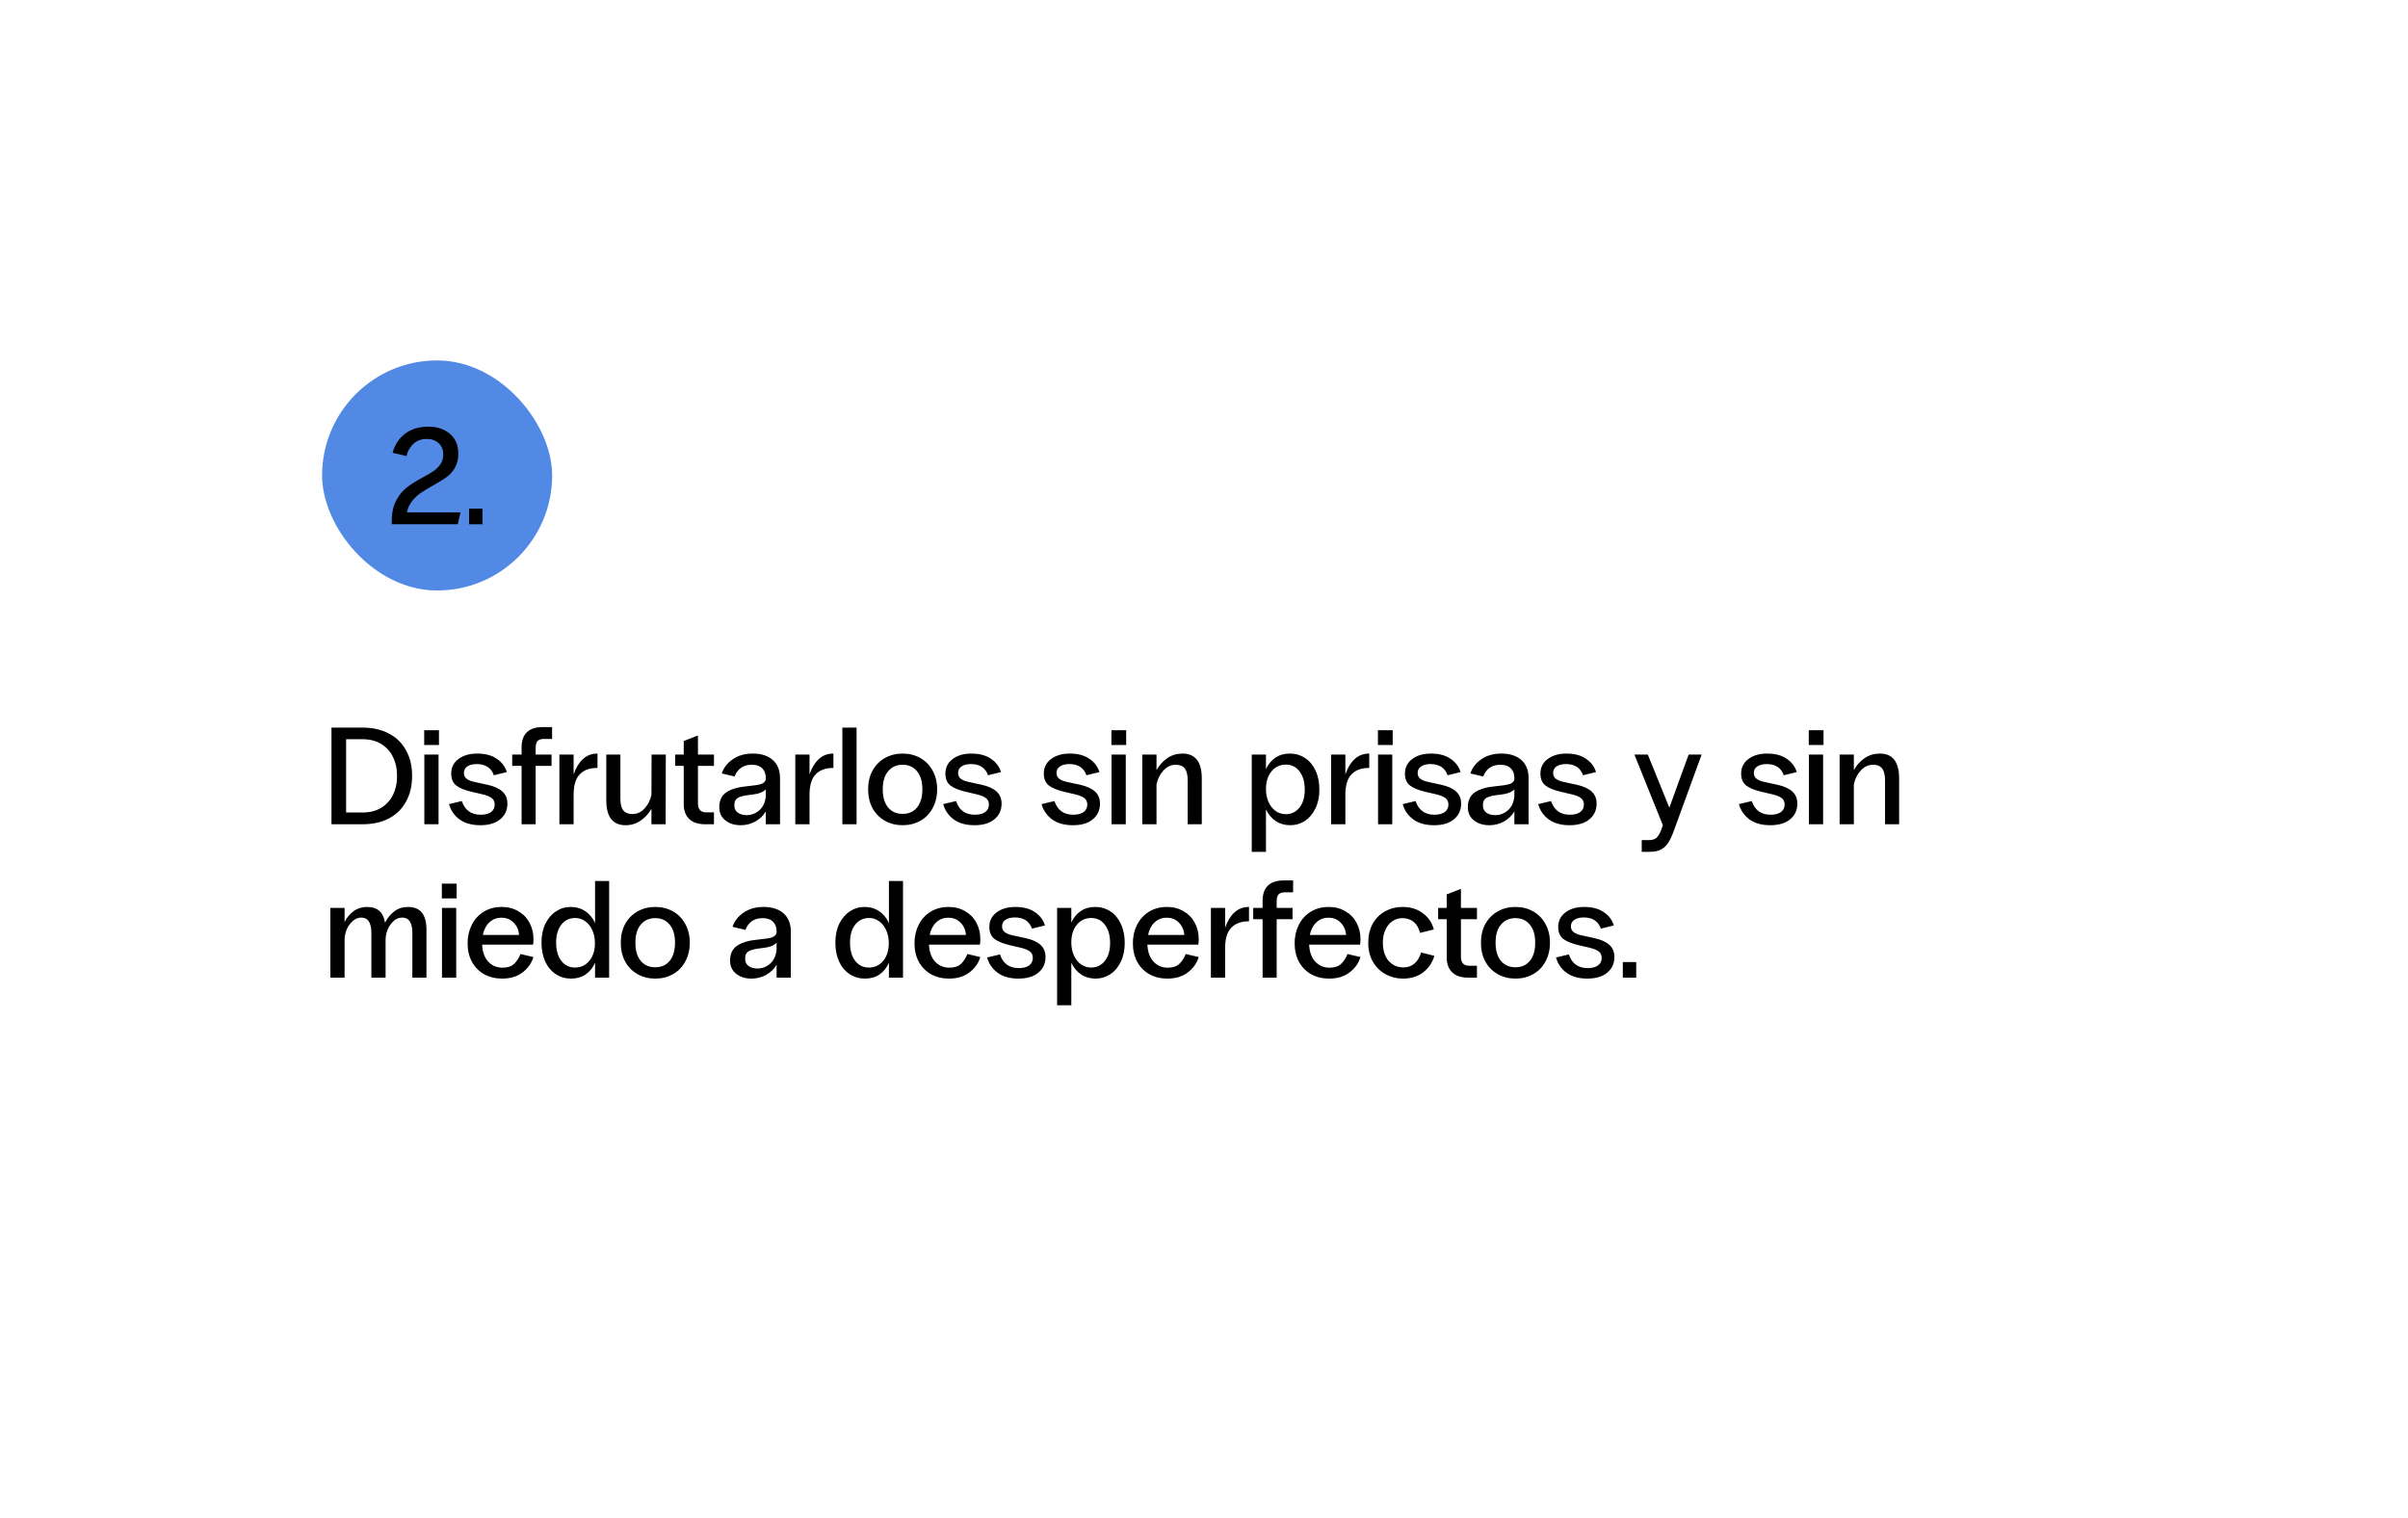 <svg xmlns="http://www.w3.org/2000/svg" fill="none" viewBox="0 0 314 198" height="198" width="314">
<rect fill="#5289E5" rx="15" height="30" width="30" y="47" x="42"></rect>
<path fill="black" d="M61.167 66.329H62.913V68.363H61.167V66.329Z"></path>
<path fill="black" d="M51.087 67.967C51.087 66.875 51.279 65.975 51.663 65.267C52.047 64.547 52.503 63.983 53.031 63.575C53.559 63.167 54.255 62.729 55.119 62.261C55.743 61.925 56.229 61.637 56.577 61.397C56.925 61.157 57.213 60.863 57.441 60.515C57.681 60.167 57.801 59.753 57.801 59.273C57.801 58.649 57.603 58.157 57.207 57.797C56.811 57.425 56.289 57.239 55.641 57.239C54.945 57.239 54.369 57.449 53.913 57.869C53.469 58.277 53.163 58.811 52.995 59.471L51.195 59.039C51.471 58.019 52.005 57.197 52.797 56.573C53.601 55.949 54.627 55.637 55.875 55.637C57.015 55.637 57.945 55.949 58.665 56.573C59.397 57.185 59.763 58.049 59.763 59.165C59.763 59.885 59.613 60.497 59.313 61.001C59.025 61.505 58.659 61.913 58.215 62.225C57.783 62.537 57.201 62.897 56.469 63.305C55.821 63.665 55.287 63.989 54.867 64.277C54.459 64.553 54.087 64.901 53.751 65.321C53.415 65.741 53.181 66.239 53.049 66.815H60.051L59.691 68.363H51.087V67.967Z"></path>
<path fill="black" d="M43.224 94.881H47.292C48.6 94.881 49.74 95.139 50.712 95.655C51.684 96.159 52.428 96.885 52.944 97.833C53.472 98.781 53.736 99.897 53.736 101.181C53.736 102.465 53.472 103.581 52.944 104.529C52.428 105.477 51.684 106.209 50.712 106.725C49.74 107.229 48.6 107.481 47.292 107.481H43.224V94.881ZM47.292 105.951C48.204 105.951 48.996 105.753 49.668 105.357C50.34 104.961 50.856 104.409 51.216 103.701C51.588 102.981 51.774 102.141 51.774 101.181C51.774 100.221 51.588 99.381 51.216 98.661C50.856 97.941 50.34 97.383 49.668 96.987C48.996 96.591 48.204 96.393 47.292 96.393H45.132V105.951H47.292ZM55.332 98.391H57.186V107.481H55.332V98.391ZM55.314 95.223H57.24V97.149H55.314V95.223ZM62.636 107.607C61.508 107.607 60.596 107.349 59.9 106.833C59.215 106.317 58.766 105.657 58.55 104.853L60.224 104.457C60.62 105.645 61.435 106.239 62.672 106.239C63.248 106.239 63.697 106.125 64.022 105.897C64.346 105.657 64.507 105.327 64.507 104.907C64.507 104.547 64.382 104.271 64.129 104.079C63.889 103.887 63.505 103.725 62.977 103.593L61.502 103.251C60.59 103.035 59.917 102.759 59.486 102.423C59.053 102.075 58.837 101.559 58.837 100.875C58.837 100.083 59.15 99.453 59.773 98.985C60.398 98.505 61.214 98.265 62.221 98.265C63.266 98.265 64.112 98.487 64.76 98.931C65.419 99.363 65.864 99.945 66.091 100.677L64.4 101.091C64.052 100.119 63.307 99.633 62.167 99.633C61.663 99.633 61.255 99.735 60.944 99.939C60.644 100.143 60.493 100.425 60.493 100.785C60.493 101.109 60.608 101.361 60.836 101.541C61.063 101.721 61.394 101.859 61.825 101.955L63.572 102.333C64.436 102.525 65.084 102.819 65.516 103.215C65.948 103.611 66.163 104.139 66.163 104.799C66.163 105.639 65.852 106.317 65.228 106.833C64.615 107.349 63.752 107.607 62.636 107.607ZM68.014 97.455C68.014 96.591 68.242 95.937 68.698 95.493C69.166 95.037 69.85 94.809 70.75 94.809H71.992V96.357H70.93C70.546 96.357 70.27 96.447 70.102 96.627C69.934 96.807 69.85 97.101 69.85 97.509V98.391H71.92V99.867H69.85V107.481H68.014V99.867H66.79V98.391H68.014V97.455ZM72.945 98.391H74.799V100.983C75.075 100.155 75.471 99.495 75.987 99.003C76.515 98.511 77.145 98.265 77.877 98.265H77.913V100.137C76.893 100.137 76.119 100.419 75.591 100.983C75.063 101.535 74.799 102.417 74.799 103.629V107.481H72.945V98.391ZM86.801 107.481H84.947V105.465C84.587 106.101 84.113 106.617 83.525 107.013C82.949 107.409 82.301 107.607 81.581 107.607C79.901 107.607 79.061 106.527 79.061 104.367V98.391H80.897V104.097C80.897 104.841 81.023 105.369 81.275 105.681C81.539 105.993 81.935 106.149 82.463 106.149C83.075 106.149 83.603 105.909 84.047 105.429C84.503 104.937 84.803 104.337 84.947 103.629L84.965 98.391H86.819L86.801 107.481ZM91.912 107.481C91.036 107.481 90.358 107.253 89.878 106.797C89.398 106.341 89.158 105.687 89.158 104.835V99.867H88.042V98.391H89.158V96.627L91.012 95.907V98.391H93.1V99.867H91.012V104.781C91.012 105.153 91.102 105.441 91.282 105.645C91.474 105.837 91.744 105.933 92.092 105.933H93.1V107.481H91.912ZM99.86 101.451C99.86 100.911 99.704 100.491 99.392 100.191C99.08 99.879 98.63 99.723 98.042 99.723C96.938 99.723 96.188 100.233 95.792 101.253L94.118 100.857C94.37 100.101 94.85 99.483 95.558 99.003C96.266 98.511 97.13 98.265 98.15 98.265C99.278 98.265 100.154 98.547 100.778 99.111C101.402 99.663 101.714 100.455 101.714 101.487V107.481H99.86V105.807C99.524 106.371 99.062 106.815 98.474 107.139C97.898 107.451 97.268 107.607 96.584 107.607C95.78 107.607 95.114 107.397 94.586 106.977C94.058 106.557 93.794 105.981 93.794 105.249C93.794 104.373 94.106 103.725 94.73 103.305C95.354 102.885 96.278 102.621 97.502 102.513C98.306 102.441 98.882 102.351 99.23 102.243C99.59 102.123 99.8 101.919 99.86 101.631V101.451ZM95.756 104.997C95.756 105.429 95.906 105.753 96.206 105.969C96.518 106.185 96.902 106.293 97.358 106.293C97.982 106.293 98.534 106.083 99.014 105.663C99.506 105.231 99.788 104.619 99.86 103.827V102.927C99.524 103.299 98.9 103.533 97.988 103.629C97.208 103.701 96.638 103.827 96.278 104.007C95.93 104.187 95.756 104.517 95.756 104.997ZM103.707 98.391H105.561V100.983C105.837 100.155 106.233 99.495 106.749 99.003C107.277 98.511 107.907 98.265 108.639 98.265H108.675V100.137C107.655 100.137 106.881 100.419 106.353 100.983C105.825 101.535 105.561 102.417 105.561 103.629V107.481H103.707V98.391ZM109.842 94.881H111.696V107.481H109.842V94.881ZM117.702 107.607C116.85 107.607 116.082 107.415 115.398 107.031C114.714 106.647 114.174 106.101 113.778 105.393C113.394 104.673 113.202 103.851 113.202 102.927C113.202 102.003 113.394 101.187 113.778 100.479C114.174 99.771 114.714 99.225 115.398 98.841C116.082 98.457 116.85 98.265 117.702 98.265C118.554 98.265 119.322 98.457 120.006 98.841C120.69 99.225 121.224 99.771 121.608 100.479C122.004 101.187 122.202 102.003 122.202 102.927C122.202 103.851 122.004 104.673 121.608 105.393C121.224 106.101 120.69 106.647 120.006 107.031C119.322 107.415 118.554 107.607 117.702 107.607ZM115.11 102.927C115.11 103.947 115.344 104.739 115.812 105.303C116.28 105.855 116.91 106.131 117.702 106.131C118.494 106.131 119.118 105.855 119.574 105.303C120.042 104.739 120.276 103.947 120.276 102.927C120.276 101.907 120.042 101.121 119.574 100.569C119.118 100.005 118.494 99.723 117.702 99.723C116.91 99.723 116.28 100.005 115.812 100.569C115.344 101.121 115.11 101.907 115.11 102.927ZM127.077 107.607C125.949 107.607 125.037 107.349 124.341 106.833C123.657 106.317 123.207 105.657 122.991 104.853L124.665 104.457C125.061 105.645 125.877 106.239 127.113 106.239C127.689 106.239 128.139 106.125 128.463 105.897C128.787 105.657 128.949 105.327 128.949 104.907C128.949 104.547 128.823 104.271 128.571 104.079C128.331 103.887 127.947 103.725 127.419 103.593L125.943 103.251C125.031 103.035 124.359 102.759 123.927 102.423C123.495 102.075 123.279 101.559 123.279 100.875C123.279 100.083 123.591 99.453 124.215 98.985C124.839 98.505 125.655 98.265 126.663 98.265C127.707 98.265 128.553 98.487 129.201 98.931C129.861 99.363 130.305 99.945 130.533 100.677L128.841 101.091C128.493 100.119 127.749 99.633 126.609 99.633C126.105 99.633 125.697 99.735 125.385 99.939C125.085 100.143 124.935 100.425 124.935 100.785C124.935 101.109 125.049 101.361 125.277 101.541C125.505 101.721 125.835 101.859 126.267 101.955L128.013 102.333C128.877 102.525 129.525 102.819 129.957 103.215C130.389 103.611 130.605 104.139 130.605 104.799C130.605 105.639 130.293 106.317 129.669 106.833C129.057 107.349 128.193 107.607 127.077 107.607ZM139.909 107.607C138.781 107.607 137.869 107.349 137.173 106.833C136.489 106.317 136.039 105.657 135.823 104.853L137.497 104.457C137.893 105.645 138.709 106.239 139.945 106.239C140.521 106.239 140.971 106.125 141.295 105.897C141.619 105.657 141.781 105.327 141.781 104.907C141.781 104.547 141.655 104.271 141.403 104.079C141.163 103.887 140.779 103.725 140.251 103.593L138.775 103.251C137.863 103.035 137.191 102.759 136.759 102.423C136.327 102.075 136.111 101.559 136.111 100.875C136.111 100.083 136.423 99.453 137.047 98.985C137.671 98.505 138.487 98.265 139.495 98.265C140.539 98.265 141.385 98.487 142.033 98.931C142.693 99.363 143.137 99.945 143.365 100.677L141.673 101.091C141.325 100.119 140.581 99.633 139.441 99.633C138.937 99.633 138.529 99.735 138.217 99.939C137.917 100.143 137.767 100.425 137.767 100.785C137.767 101.109 137.881 101.361 138.109 101.541C138.337 101.721 138.667 101.859 139.099 101.955L140.845 102.333C141.709 102.525 142.357 102.819 142.789 103.215C143.221 103.611 143.437 104.139 143.437 104.799C143.437 105.639 143.125 106.317 142.501 106.833C141.889 107.349 141.025 107.607 139.909 107.607ZM144.945 98.391H146.799V107.481H144.945V98.391ZM144.927 95.223H146.853V97.149H144.927V95.223ZM148.953 98.391H150.807V100.425C151.167 99.777 151.635 99.255 152.211 98.859C152.799 98.463 153.459 98.265 154.191 98.265C155.871 98.265 156.711 99.345 156.711 101.505V107.481H154.875V101.775C154.875 101.031 154.743 100.503 154.479 100.191C154.227 99.879 153.837 99.723 153.309 99.723C152.697 99.723 152.163 99.975 151.707 100.479C151.251 100.971 150.951 101.577 150.807 102.297V107.481H148.953V98.391ZM163.226 98.391H165.08V100.299C165.368 99.663 165.776 99.165 166.304 98.805C166.832 98.445 167.462 98.265 168.194 98.265C168.926 98.265 169.586 98.457 170.174 98.841C170.762 99.225 171.218 99.771 171.542 100.479C171.878 101.187 172.046 102.015 172.046 102.963C172.046 103.899 171.872 104.721 171.524 105.429C171.188 106.125 170.732 106.665 170.156 107.049C169.58 107.421 168.944 107.607 168.248 107.607C167.528 107.607 166.898 107.427 166.358 107.067C165.818 106.707 165.392 106.197 165.08 105.537V111.081H163.226V98.391ZM165.08 102.891C165.08 103.527 165.194 104.097 165.422 104.601C165.65 105.093 165.956 105.477 166.34 105.753C166.736 106.029 167.174 106.167 167.654 106.167C168.398 106.167 168.998 105.879 169.454 105.303C169.91 104.727 170.138 103.947 170.138 102.963C170.138 101.967 169.91 101.175 169.454 100.587C169.01 99.999 168.422 99.705 167.69 99.705C166.91 99.705 166.28 99.999 165.8 100.587C165.32 101.175 165.08 101.943 165.08 102.891ZM173.58 98.391H175.434V100.983C175.71 100.155 176.106 99.495 176.622 99.003C177.15 98.511 177.78 98.265 178.512 98.265H178.548V100.137C177.528 100.137 176.754 100.419 176.226 100.983C175.698 101.535 175.434 102.417 175.434 103.629V107.481H173.58V98.391ZM179.697 98.391H181.551V107.481H179.697V98.391ZM179.679 95.223H181.605V97.149H179.679V95.223ZM187.001 107.607C185.873 107.607 184.961 107.349 184.265 106.833C183.581 106.317 183.131 105.657 182.915 104.853L184.589 104.457C184.985 105.645 185.801 106.239 187.037 106.239C187.613 106.239 188.063 106.125 188.387 105.897C188.711 105.657 188.873 105.327 188.873 104.907C188.873 104.547 188.747 104.271 188.495 104.079C188.255 103.887 187.871 103.725 187.343 103.593L185.867 103.251C184.955 103.035 184.283 102.759 183.851 102.423C183.419 102.075 183.203 101.559 183.203 100.875C183.203 100.083 183.515 99.453 184.139 98.985C184.763 98.505 185.579 98.265 186.587 98.265C187.631 98.265 188.477 98.487 189.125 98.931C189.785 99.363 190.229 99.945 190.457 100.677L188.765 101.091C188.417 100.119 187.673 99.633 186.533 99.633C186.029 99.633 185.621 99.735 185.309 99.939C185.009 100.143 184.859 100.425 184.859 100.785C184.859 101.109 184.973 101.361 185.201 101.541C185.429 101.721 185.759 101.859 186.191 101.955L187.937 102.333C188.801 102.525 189.449 102.819 189.881 103.215C190.313 103.611 190.529 104.139 190.529 104.799C190.529 105.639 190.217 106.317 189.593 106.833C188.981 107.349 188.117 107.607 187.001 107.607ZM197.472 101.451C197.472 100.911 197.316 100.491 197.004 100.191C196.692 99.879 196.242 99.723 195.654 99.723C194.55 99.723 193.8 100.233 193.404 101.253L191.73 100.857C191.982 100.101 192.462 99.483 193.17 99.003C193.878 98.511 194.742 98.265 195.762 98.265C196.89 98.265 197.766 98.547 198.39 99.111C199.014 99.663 199.326 100.455 199.326 101.487V107.481H197.472V105.807C197.136 106.371 196.674 106.815 196.086 107.139C195.51 107.451 194.88 107.607 194.196 107.607C193.392 107.607 192.726 107.397 192.198 106.977C191.67 106.557 191.406 105.981 191.406 105.249C191.406 104.373 191.718 103.725 192.342 103.305C192.966 102.885 193.89 102.621 195.114 102.513C195.918 102.441 196.494 102.351 196.842 102.243C197.202 102.123 197.412 101.919 197.472 101.631V101.451ZM193.368 104.997C193.368 105.429 193.518 105.753 193.818 105.969C194.13 106.185 194.514 106.293 194.97 106.293C195.594 106.293 196.146 106.083 196.626 105.663C197.118 105.231 197.4 104.619 197.472 103.827V102.927C197.136 103.299 196.512 103.533 195.6 103.629C194.82 103.701 194.25 103.827 193.89 104.007C193.542 104.187 193.368 104.517 193.368 104.997ZM204.667 107.607C203.539 107.607 202.627 107.349 201.931 106.833C201.247 106.317 200.797 105.657 200.581 104.853L202.255 104.457C202.651 105.645 203.467 106.239 204.703 106.239C205.279 106.239 205.729 106.125 206.053 105.897C206.377 105.657 206.539 105.327 206.539 104.907C206.539 104.547 206.413 104.271 206.161 104.079C205.921 103.887 205.537 103.725 205.009 103.593L203.533 103.251C202.621 103.035 201.949 102.759 201.517 102.423C201.085 102.075 200.869 101.559 200.869 100.875C200.869 100.083 201.181 99.453 201.805 98.985C202.429 98.505 203.245 98.265 204.253 98.265C205.297 98.265 206.143 98.487 206.791 98.931C207.451 99.363 207.895 99.945 208.123 100.677L206.431 101.091C206.083 100.119 205.339 99.633 204.199 99.633C203.695 99.633 203.287 99.735 202.975 99.939C202.675 100.143 202.525 100.425 202.525 100.785C202.525 101.109 202.639 101.361 202.867 101.541C203.095 101.721 203.425 101.859 203.857 101.955L205.603 102.333C206.467 102.525 207.115 102.819 207.547 103.215C207.979 103.611 208.195 104.139 208.195 104.799C208.195 105.639 207.883 106.317 207.259 106.833C206.647 107.349 205.783 107.607 204.667 107.607ZM214.079 109.551H214.961C215.441 109.551 215.789 109.449 216.005 109.245C216.233 109.041 216.437 108.699 216.617 108.219L216.833 107.607L213.125 98.391H214.871L217.679 105.321L220.199 98.391H221.891L218.327 108.165C218.063 108.909 217.799 109.485 217.535 109.893C217.271 110.301 216.947 110.601 216.563 110.793C216.179 110.985 215.675 111.081 215.051 111.081H214.079V109.551ZM230.841 107.607C229.713 107.607 228.801 107.349 228.105 106.833C227.421 106.317 226.971 105.657 226.755 104.853L228.429 104.457C228.825 105.645 229.641 106.239 230.877 106.239C231.453 106.239 231.903 106.125 232.227 105.897C232.551 105.657 232.713 105.327 232.713 104.907C232.713 104.547 232.587 104.271 232.335 104.079C232.095 103.887 231.711 103.725 231.183 103.593L229.707 103.251C228.795 103.035 228.123 102.759 227.691 102.423C227.259 102.075 227.043 101.559 227.043 100.875C227.043 100.083 227.355 99.453 227.979 98.985C228.603 98.505 229.419 98.265 230.427 98.265C231.471 98.265 232.317 98.487 232.965 98.931C233.625 99.363 234.069 99.945 234.297 100.677L232.605 101.091C232.257 100.119 231.513 99.633 230.373 99.633C229.869 99.633 229.461 99.735 229.149 99.939C228.849 100.143 228.699 100.425 228.699 100.785C228.699 101.109 228.813 101.361 229.041 101.541C229.269 101.721 229.599 101.859 230.031 101.955L231.777 102.333C232.641 102.525 233.289 102.819 233.721 103.215C234.153 103.611 234.369 104.139 234.369 104.799C234.369 105.639 234.057 106.317 233.433 106.833C232.821 107.349 231.957 107.607 230.841 107.607ZM235.877 98.391H237.731V107.481H235.877V98.391ZM235.859 95.223H237.785V97.149H235.859V95.223ZM239.885 98.391H241.739V100.425C242.099 99.777 242.567 99.255 243.143 98.859C243.731 98.463 244.391 98.265 245.123 98.265C246.803 98.265 247.643 99.345 247.643 101.505V107.481H245.807V101.775C245.807 101.031 245.675 100.503 245.411 100.191C245.159 99.879 244.769 99.723 244.241 99.723C243.629 99.723 243.095 99.975 242.639 100.479C242.183 100.971 241.883 101.577 241.739 102.297V107.481H239.885V98.391ZM43.08 118.391H44.934V120.227C45.234 119.639 45.63 119.165 46.122 118.805C46.614 118.445 47.196 118.265 47.868 118.265C49.212 118.265 49.992 118.949 50.208 120.317C50.52 119.705 50.922 119.213 51.414 118.841C51.918 118.457 52.518 118.265 53.214 118.265C54.81 118.265 55.608 119.249 55.608 121.217V127.481H53.772V121.667C53.772 120.323 53.334 119.651 52.458 119.651C52.038 119.651 51.66 119.801 51.324 120.101C51 120.389 50.742 120.761 50.55 121.217C50.37 121.661 50.28 122.111 50.28 122.567V127.481H48.426V121.667C48.426 120.323 47.988 119.651 47.112 119.651C46.704 119.651 46.332 119.801 45.996 120.101C45.66 120.389 45.396 120.761 45.204 121.217C45.024 121.661 44.934 122.111 44.934 122.567V127.481H43.08V118.391ZM57.635 118.391H59.489V127.481H57.635V118.391ZM57.617 115.223H59.543V117.149H57.617V115.223ZM65.477 127.607C64.589 127.607 63.803 127.415 63.119 127.031C62.447 126.647 61.919 126.107 61.535 125.411C61.163 124.715 60.977 123.905 60.977 122.981C60.977 122.117 61.157 121.325 61.517 120.605C61.877 119.885 62.393 119.315 63.065 118.895C63.749 118.475 64.535 118.265 65.423 118.265C66.239 118.265 66.959 118.451 67.583 118.823C68.219 119.183 68.705 119.681 69.041 120.317C69.389 120.953 69.563 121.667 69.563 122.459C69.563 122.723 69.545 122.963 69.509 123.179H62.867C62.915 124.139 63.185 124.883 63.677 125.411C64.169 125.927 64.793 126.185 65.549 126.185C66.173 126.185 66.665 126.023 67.025 125.699C67.385 125.363 67.667 124.931 67.871 124.403L69.563 124.799C69.311 125.615 68.831 126.287 68.123 126.815C67.427 127.343 66.545 127.607 65.477 127.607ZM67.691 121.919C67.631 121.259 67.391 120.719 66.971 120.299C66.563 119.879 66.035 119.669 65.387 119.669C64.763 119.669 64.235 119.873 63.803 120.281C63.383 120.677 63.101 121.223 62.957 121.919H67.691ZM77.595 125.537C77.307 126.185 76.899 126.695 76.371 127.067C75.843 127.427 75.207 127.607 74.463 127.607C73.731 127.607 73.071 127.415 72.483 127.031C71.895 126.647 71.433 126.101 71.097 125.393C70.773 124.685 70.611 123.857 70.611 122.909C70.611 121.973 70.779 121.157 71.115 120.461C71.463 119.753 71.925 119.213 72.501 118.841C73.077 118.457 73.713 118.265 74.409 118.265C75.141 118.265 75.777 118.451 76.317 118.823C76.869 119.183 77.295 119.699 77.595 120.371V114.881H79.431V127.481H77.595V125.537ZM72.519 122.909C72.519 123.905 72.741 124.697 73.185 125.285C73.641 125.873 74.235 126.167 74.967 126.167C75.747 126.167 76.377 125.873 76.857 125.285C77.337 124.697 77.577 123.929 77.577 122.981C77.577 122.345 77.463 121.781 77.235 121.289C77.007 120.785 76.695 120.395 76.299 120.119C75.915 119.843 75.483 119.705 75.003 119.705C74.259 119.705 73.659 119.993 73.203 120.569C72.747 121.145 72.519 121.925 72.519 122.909ZM85.447 127.607C84.594 127.607 83.826 127.415 83.142 127.031C82.459 126.647 81.918 126.101 81.522 125.393C81.138 124.673 80.947 123.851 80.947 122.927C80.947 122.003 81.138 121.187 81.522 120.479C81.918 119.771 82.459 119.225 83.142 118.841C83.826 118.457 84.594 118.265 85.447 118.265C86.299 118.265 87.067 118.457 87.751 118.841C88.434 119.225 88.969 119.771 89.353 120.479C89.749 121.187 89.947 122.003 89.947 122.927C89.947 123.851 89.749 124.673 89.353 125.393C88.969 126.101 88.434 126.647 87.751 127.031C87.067 127.415 86.299 127.607 85.447 127.607ZM82.855 122.927C82.855 123.947 83.088 124.739 83.556 125.303C84.025 125.855 84.654 126.131 85.447 126.131C86.239 126.131 86.862 125.855 87.319 125.303C87.787 124.739 88.02 123.947 88.02 122.927C88.02 121.907 87.787 121.121 87.319 120.569C86.862 120.005 86.239 119.723 85.447 119.723C84.654 119.723 84.025 120.005 83.556 120.569C83.088 121.121 82.855 121.907 82.855 122.927ZM101.267 121.451C101.267 120.911 101.111 120.491 100.799 120.191C100.487 119.879 100.037 119.723 99.449 119.723C98.345 119.723 97.595 120.233 97.199 121.253L95.525 120.857C95.777 120.101 96.257 119.483 96.965 119.003C97.673 118.511 98.537 118.265 99.557 118.265C100.685 118.265 101.561 118.547 102.185 119.111C102.809 119.663 103.121 120.455 103.121 121.487V127.481H101.267V125.807C100.931 126.371 100.469 126.815 99.881 127.139C99.305 127.451 98.675 127.607 97.991 127.607C97.187 127.607 96.521 127.397 95.993 126.977C95.465 126.557 95.201 125.981 95.201 125.249C95.201 124.373 95.513 123.725 96.137 123.305C96.761 122.885 97.685 122.621 98.909 122.513C99.713 122.441 100.289 122.351 100.637 122.243C100.997 122.123 101.207 121.919 101.267 121.631V121.451ZM97.163 124.997C97.163 125.429 97.313 125.753 97.613 125.969C97.925 126.185 98.309 126.293 98.765 126.293C99.389 126.293 99.941 126.083 100.421 125.663C100.913 125.231 101.195 124.619 101.267 123.827V122.927C100.931 123.299 100.307 123.533 99.395 123.629C98.615 123.701 98.045 123.827 97.685 124.007C97.337 124.187 97.163 124.517 97.163 124.997ZM115.915 125.537C115.627 126.185 115.219 126.695 114.691 127.067C114.163 127.427 113.527 127.607 112.783 127.607C112.051 127.607 111.391 127.415 110.803 127.031C110.215 126.647 109.753 126.101 109.417 125.393C109.093 124.685 108.931 123.857 108.931 122.909C108.931 121.973 109.099 121.157 109.435 120.461C109.783 119.753 110.245 119.213 110.821 118.841C111.397 118.457 112.033 118.265 112.729 118.265C113.461 118.265 114.097 118.451 114.637 118.823C115.189 119.183 115.615 119.699 115.915 120.371V114.881H117.751V127.481H115.915V125.537ZM110.839 122.909C110.839 123.905 111.061 124.697 111.505 125.285C111.961 125.873 112.555 126.167 113.287 126.167C114.067 126.167 114.697 125.873 115.177 125.285C115.657 124.697 115.897 123.929 115.897 122.981C115.897 122.345 115.783 121.781 115.555 121.289C115.327 120.785 115.015 120.395 114.619 120.119C114.235 119.843 113.803 119.705 113.323 119.705C112.579 119.705 111.979 119.993 111.523 120.569C111.067 121.145 110.839 121.925 110.839 122.909ZM123.749 127.607C122.861 127.607 122.075 127.415 121.391 127.031C120.719 126.647 120.191 126.107 119.807 125.411C119.435 124.715 119.249 123.905 119.249 122.981C119.249 122.117 119.429 121.325 119.789 120.605C120.149 119.885 120.665 119.315 121.337 118.895C122.021 118.475 122.807 118.265 123.695 118.265C124.511 118.265 125.231 118.451 125.855 118.823C126.491 119.183 126.977 119.681 127.313 120.317C127.661 120.953 127.835 121.667 127.835 122.459C127.835 122.723 127.817 122.963 127.781 123.179H121.139C121.187 124.139 121.457 124.883 121.949 125.411C122.441 125.927 123.065 126.185 123.821 126.185C124.445 126.185 124.937 126.023 125.297 125.699C125.657 125.363 125.939 124.931 126.143 124.403L127.835 124.799C127.583 125.615 127.103 126.287 126.395 126.815C125.699 127.343 124.817 127.607 123.749 127.607ZM125.963 121.919C125.903 121.259 125.663 120.719 125.243 120.299C124.835 119.879 124.307 119.669 123.659 119.669C123.035 119.669 122.507 119.873 122.075 120.281C121.655 120.677 121.373 121.223 121.229 121.919H125.963ZM132.807 127.607C131.679 127.607 130.767 127.349 130.071 126.833C129.387 126.317 128.937 125.657 128.721 124.853L130.395 124.457C130.791 125.645 131.607 126.239 132.843 126.239C133.419 126.239 133.869 126.125 134.193 125.897C134.517 125.657 134.679 125.327 134.679 124.907C134.679 124.547 134.553 124.271 134.301 124.079C134.061 123.887 133.677 123.725 133.149 123.593L131.673 123.251C130.761 123.035 130.089 122.759 129.657 122.423C129.225 122.075 129.009 121.559 129.009 120.875C129.009 120.083 129.321 119.453 129.945 118.985C130.569 118.505 131.385 118.265 132.393 118.265C133.437 118.265 134.283 118.487 134.931 118.931C135.591 119.363 136.035 119.945 136.263 120.677L134.571 121.091C134.223 120.119 133.479 119.633 132.339 119.633C131.835 119.633 131.427 119.735 131.115 119.939C130.815 120.143 130.665 120.425 130.665 120.785C130.665 121.109 130.779 121.361 131.007 121.541C131.235 121.721 131.565 121.859 131.997 121.955L133.743 122.333C134.607 122.525 135.255 122.819 135.687 123.215C136.119 123.611 136.335 124.139 136.335 124.799C136.335 125.639 136.023 126.317 135.399 126.833C134.787 127.349 133.923 127.607 132.807 127.607ZM137.844 118.391H139.698V120.299C139.986 119.663 140.394 119.165 140.922 118.805C141.45 118.445 142.08 118.265 142.812 118.265C143.544 118.265 144.204 118.457 144.792 118.841C145.38 119.225 145.836 119.771 146.16 120.479C146.496 121.187 146.664 122.015 146.664 122.963C146.664 123.899 146.49 124.721 146.142 125.429C145.806 126.125 145.35 126.665 144.774 127.049C144.198 127.421 143.562 127.607 142.866 127.607C142.146 127.607 141.516 127.427 140.976 127.067C140.436 126.707 140.01 126.197 139.698 125.537V131.081H137.844V118.391ZM139.698 122.891C139.698 123.527 139.812 124.097 140.04 124.601C140.268 125.093 140.574 125.477 140.958 125.753C141.354 126.029 141.792 126.167 142.272 126.167C143.016 126.167 143.616 125.879 144.072 125.303C144.528 124.727 144.756 123.947 144.756 122.963C144.756 121.967 144.528 121.175 144.072 120.587C143.628 119.999 143.04 119.705 142.308 119.705C141.528 119.705 140.898 119.999 140.418 120.587C139.938 121.175 139.698 121.943 139.698 122.891ZM152.225 127.607C151.337 127.607 150.551 127.415 149.867 127.031C149.195 126.647 148.667 126.107 148.283 125.411C147.911 124.715 147.725 123.905 147.725 122.981C147.725 122.117 147.905 121.325 148.265 120.605C148.625 119.885 149.141 119.315 149.813 118.895C150.497 118.475 151.283 118.265 152.171 118.265C152.987 118.265 153.707 118.451 154.331 118.823C154.967 119.183 155.453 119.681 155.789 120.317C156.137 120.953 156.311 121.667 156.311 122.459C156.311 122.723 156.293 122.963 156.257 123.179H149.615C149.663 124.139 149.933 124.883 150.425 125.411C150.917 125.927 151.541 126.185 152.297 126.185C152.921 126.185 153.413 126.023 153.773 125.699C154.133 125.363 154.415 124.931 154.619 124.403L156.311 124.799C156.059 125.615 155.579 126.287 154.871 126.815C154.175 127.343 153.293 127.607 152.225 127.607ZM154.439 121.919C154.379 121.259 154.139 120.719 153.719 120.299C153.311 119.879 152.783 119.669 152.135 119.669C151.511 119.669 150.983 119.873 150.551 120.281C150.131 120.677 149.849 121.223 149.705 121.919H154.439ZM157.9 118.391H159.754V120.983C160.03 120.155 160.426 119.495 160.942 119.003C161.47 118.511 162.1 118.265 162.832 118.265H162.868V120.137C161.848 120.137 161.074 120.419 160.546 120.983C160.018 121.535 159.754 122.417 159.754 123.629V127.481H157.9V118.391ZM164.641 117.455C164.641 116.591 164.869 115.937 165.325 115.493C165.793 115.037 166.477 114.809 167.377 114.809H168.619V116.357H167.557C167.173 116.357 166.897 116.447 166.729 116.627C166.561 116.807 166.477 117.101 166.477 117.509V118.391H168.547V119.867H166.477V127.481H164.641V119.867H163.417V118.391H164.641V117.455ZM173.319 127.607C172.431 127.607 171.645 127.415 170.961 127.031C170.289 126.647 169.761 126.107 169.377 125.411C169.005 124.715 168.819 123.905 168.819 122.981C168.819 122.117 168.999 121.325 169.359 120.605C169.719 119.885 170.235 119.315 170.907 118.895C171.591 118.475 172.377 118.265 173.265 118.265C174.081 118.265 174.801 118.451 175.425 118.823C176.061 119.183 176.547 119.681 176.883 120.317C177.231 120.953 177.405 121.667 177.405 122.459C177.405 122.723 177.387 122.963 177.351 123.179H170.709C170.757 124.139 171.027 124.883 171.519 125.411C172.011 125.927 172.635 126.185 173.391 126.185C174.015 126.185 174.507 126.023 174.867 125.699C175.227 125.363 175.509 124.931 175.713 124.403L177.405 124.799C177.153 125.615 176.673 126.287 175.965 126.815C175.269 127.343 174.387 127.607 173.319 127.607ZM175.533 121.919C175.473 121.259 175.233 120.719 174.813 120.299C174.405 119.879 173.877 119.669 173.229 119.669C172.605 119.669 172.077 119.873 171.645 120.281C171.225 120.677 170.943 121.223 170.799 121.919H175.533ZM182.971 127.607C182.131 127.607 181.363 127.415 180.667 127.031C179.971 126.647 179.419 126.101 179.011 125.393C178.615 124.685 178.417 123.869 178.417 122.945C178.417 121.997 178.609 121.169 178.993 120.461C179.389 119.753 179.929 119.213 180.613 118.841C181.297 118.457 182.065 118.265 182.917 118.265C183.949 118.265 184.825 118.541 185.545 119.093C186.277 119.633 186.751 120.335 186.967 121.199L185.167 121.649C185.023 121.037 184.753 120.563 184.357 120.227C183.961 119.891 183.463 119.723 182.863 119.723C182.371 119.723 181.933 119.861 181.549 120.137C181.165 120.401 180.865 120.773 180.649 121.253C180.433 121.733 180.325 122.279 180.325 122.891C180.325 123.923 180.577 124.727 181.081 125.303C181.585 125.867 182.233 126.149 183.025 126.149C183.577 126.149 184.051 125.981 184.447 125.645C184.843 125.297 185.131 124.817 185.311 124.205L187.039 124.637C186.787 125.513 186.307 126.227 185.599 126.779C184.891 127.331 184.015 127.607 182.971 127.607ZM191.404 127.481C190.528 127.481 189.85 127.253 189.37 126.797C188.89 126.341 188.65 125.687 188.65 124.835V119.867H187.534V118.391H188.65V116.627L190.504 115.907V118.391H192.592V119.867H190.504V124.781C190.504 125.153 190.594 125.441 190.774 125.645C190.966 125.837 191.236 125.933 191.584 125.933H192.592V127.481H191.404ZM197.613 127.607C196.761 127.607 195.993 127.415 195.309 127.031C194.625 126.647 194.085 126.101 193.689 125.393C193.305 124.673 193.113 123.851 193.113 122.927C193.113 122.003 193.305 121.187 193.689 120.479C194.085 119.771 194.625 119.225 195.309 118.841C195.993 118.457 196.761 118.265 197.613 118.265C198.465 118.265 199.233 118.457 199.917 118.841C200.601 119.225 201.135 119.771 201.519 120.479C201.915 121.187 202.113 122.003 202.113 122.927C202.113 123.851 201.915 124.673 201.519 125.393C201.135 126.101 200.601 126.647 199.917 127.031C199.233 127.415 198.465 127.607 197.613 127.607ZM195.021 122.927C195.021 123.947 195.255 124.739 195.723 125.303C196.191 125.855 196.821 126.131 197.613 126.131C198.405 126.131 199.029 125.855 199.485 125.303C199.953 124.739 200.187 123.947 200.187 122.927C200.187 121.907 199.953 121.121 199.485 120.569C199.029 120.005 198.405 119.723 197.613 119.723C196.821 119.723 196.191 120.005 195.723 120.569C195.255 121.121 195.021 121.907 195.021 122.927ZM206.987 127.607C205.859 127.607 204.947 127.349 204.251 126.833C203.567 126.317 203.117 125.657 202.901 124.853L204.575 124.457C204.971 125.645 205.787 126.239 207.023 126.239C207.599 126.239 208.049 126.125 208.373 125.897C208.697 125.657 208.859 125.327 208.859 124.907C208.859 124.547 208.733 124.271 208.481 124.079C208.241 123.887 207.857 123.725 207.329 123.593L205.853 123.251C204.941 123.035 204.269 122.759 203.837 122.423C203.405 122.075 203.189 121.559 203.189 120.875C203.189 120.083 203.501 119.453 204.125 118.985C204.749 118.505 205.565 118.265 206.573 118.265C207.617 118.265 208.463 118.487 209.111 118.931C209.771 119.363 210.215 119.945 210.443 120.677L208.751 121.091C208.403 120.119 207.659 119.633 206.519 119.633C206.015 119.633 205.607 119.735 205.295 119.939C204.995 120.143 204.845 120.425 204.845 120.785C204.845 121.109 204.959 121.361 205.187 121.541C205.415 121.721 205.745 121.859 206.177 121.955L207.923 122.333C208.787 122.525 209.435 122.819 209.867 123.215C210.299 123.611 210.515 124.139 210.515 124.799C210.515 125.639 210.203 126.317 209.579 126.833C208.967 127.349 208.103 127.607 206.987 127.607ZM211.614 125.447H213.36V127.481H211.614V125.447Z"></path>
</svg>
